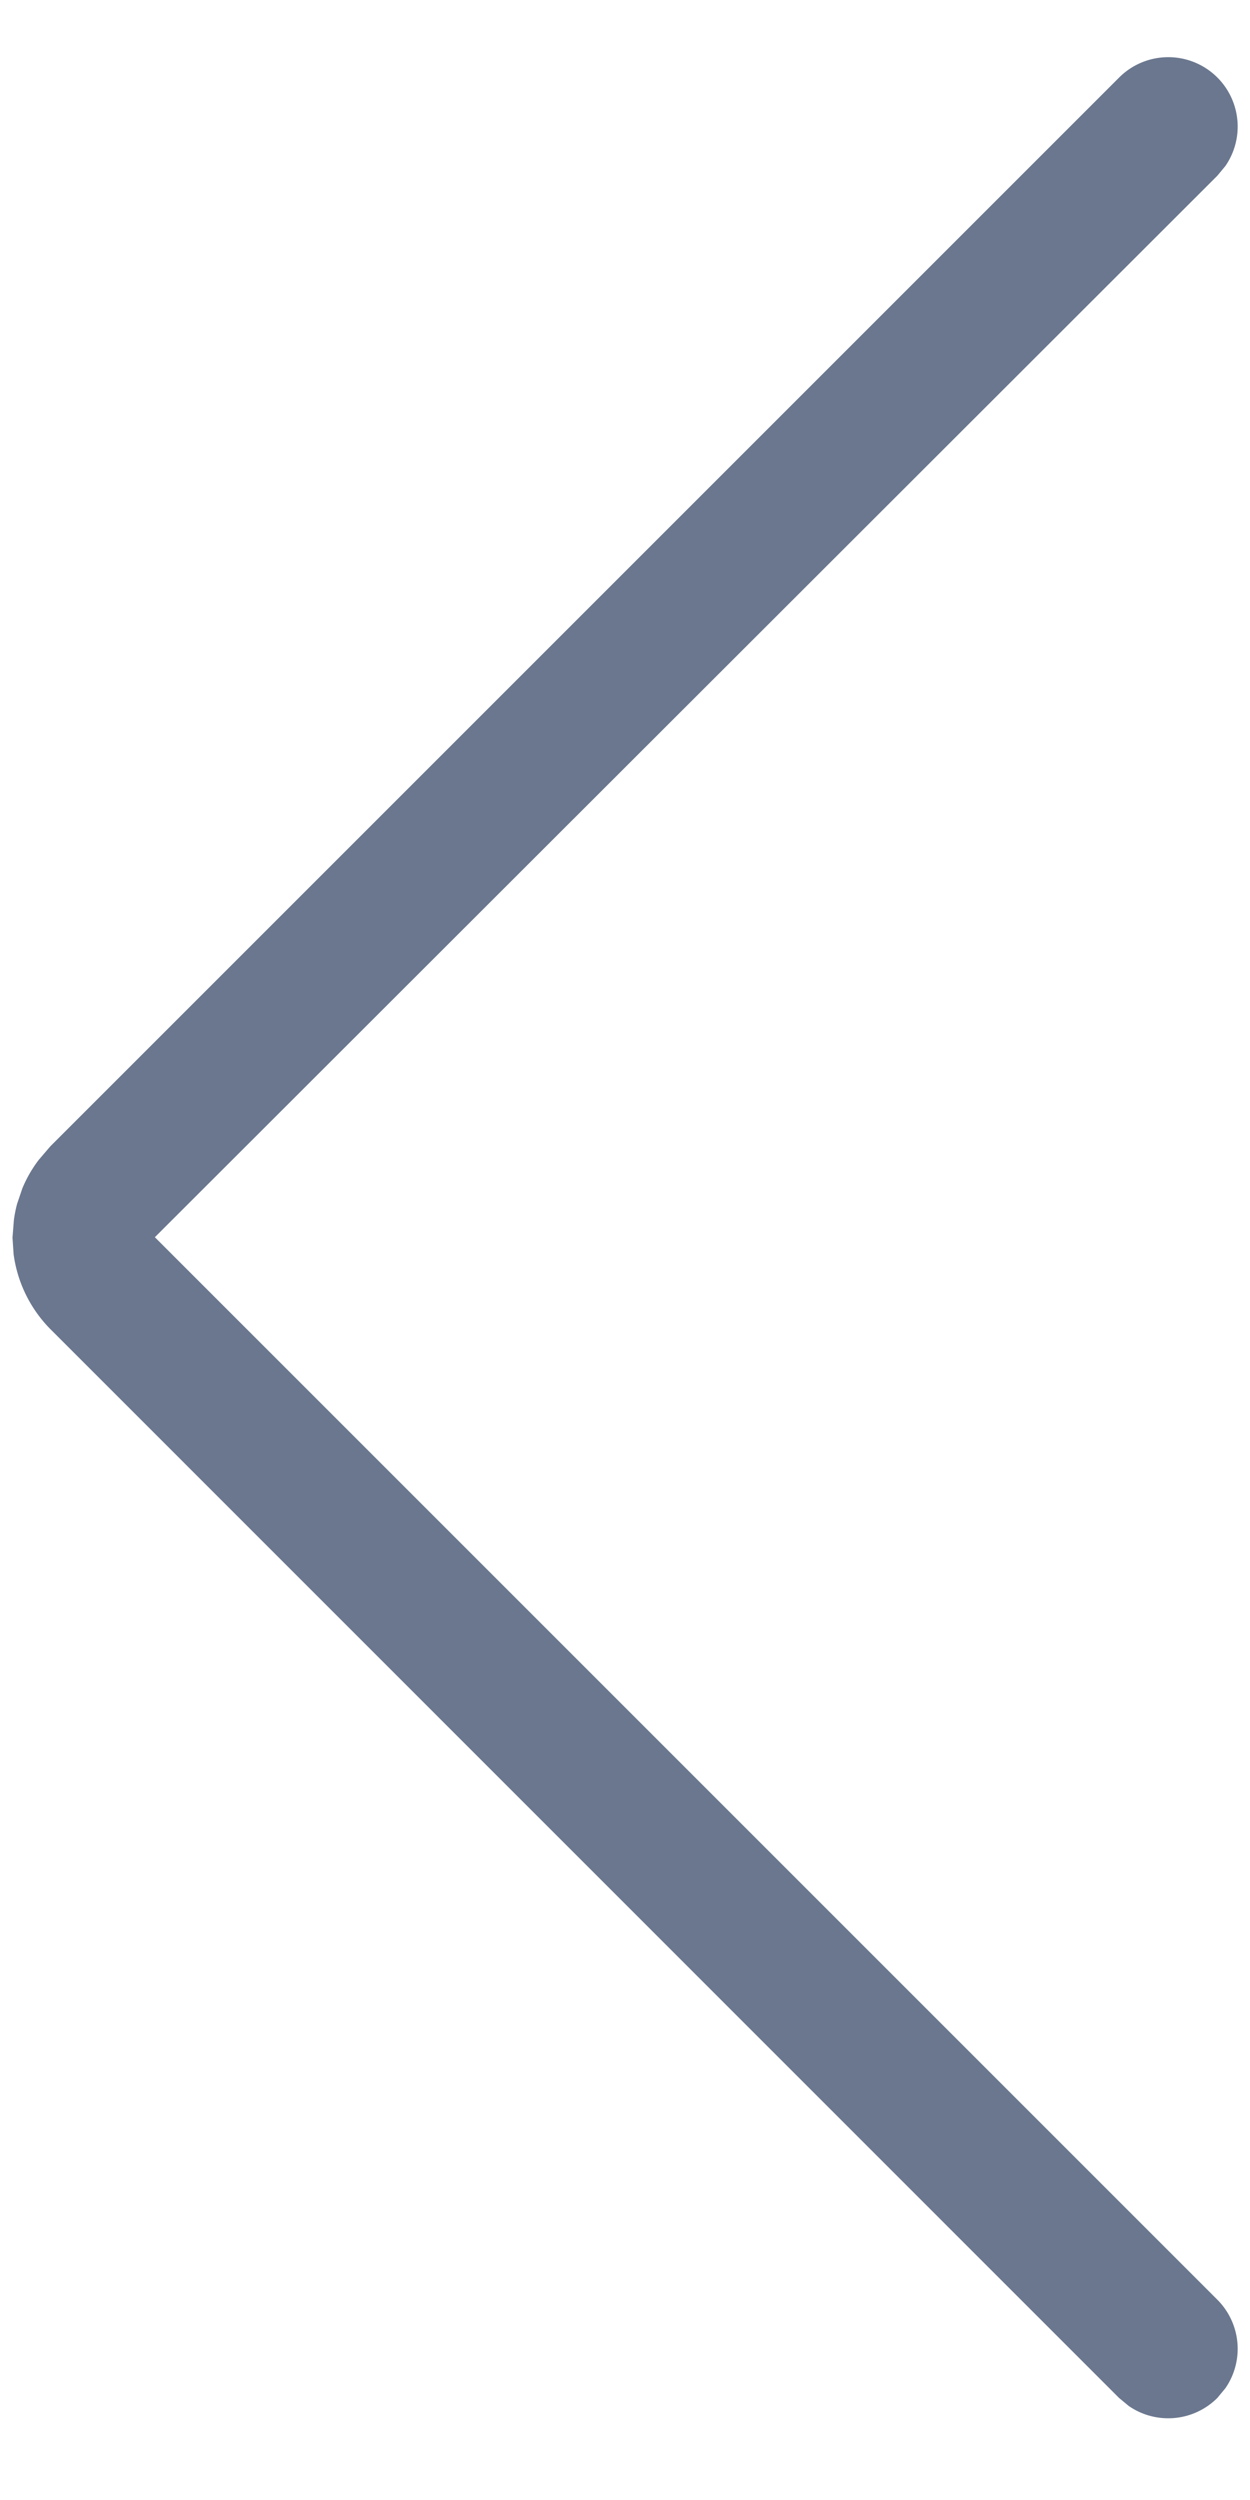 <svg width="9" height="18" viewBox="0 0 9 18" xmlns="http://www.w3.org/2000/svg"><path d="M8.765.558a.5.5 0 0 1 .058.637l-.058.07-7.65 7.643 7.65 7.65a.5.5 0 0 1 .058.637l-.058.07a.5.5 0 0 1-.638.058l-.07-.058L.36 9.567a.947.947 0 0 1-.262-.536l-.008-.12.01-.127a.932.932 0 0 1 .023-.116l.038-.112a.92.92 0 0 1 .118-.205l.083-.097L8.058.558a.5.5 0 0 1 .707 0Z" fill="#6A778E" fill-rule="evenodd"/></svg>